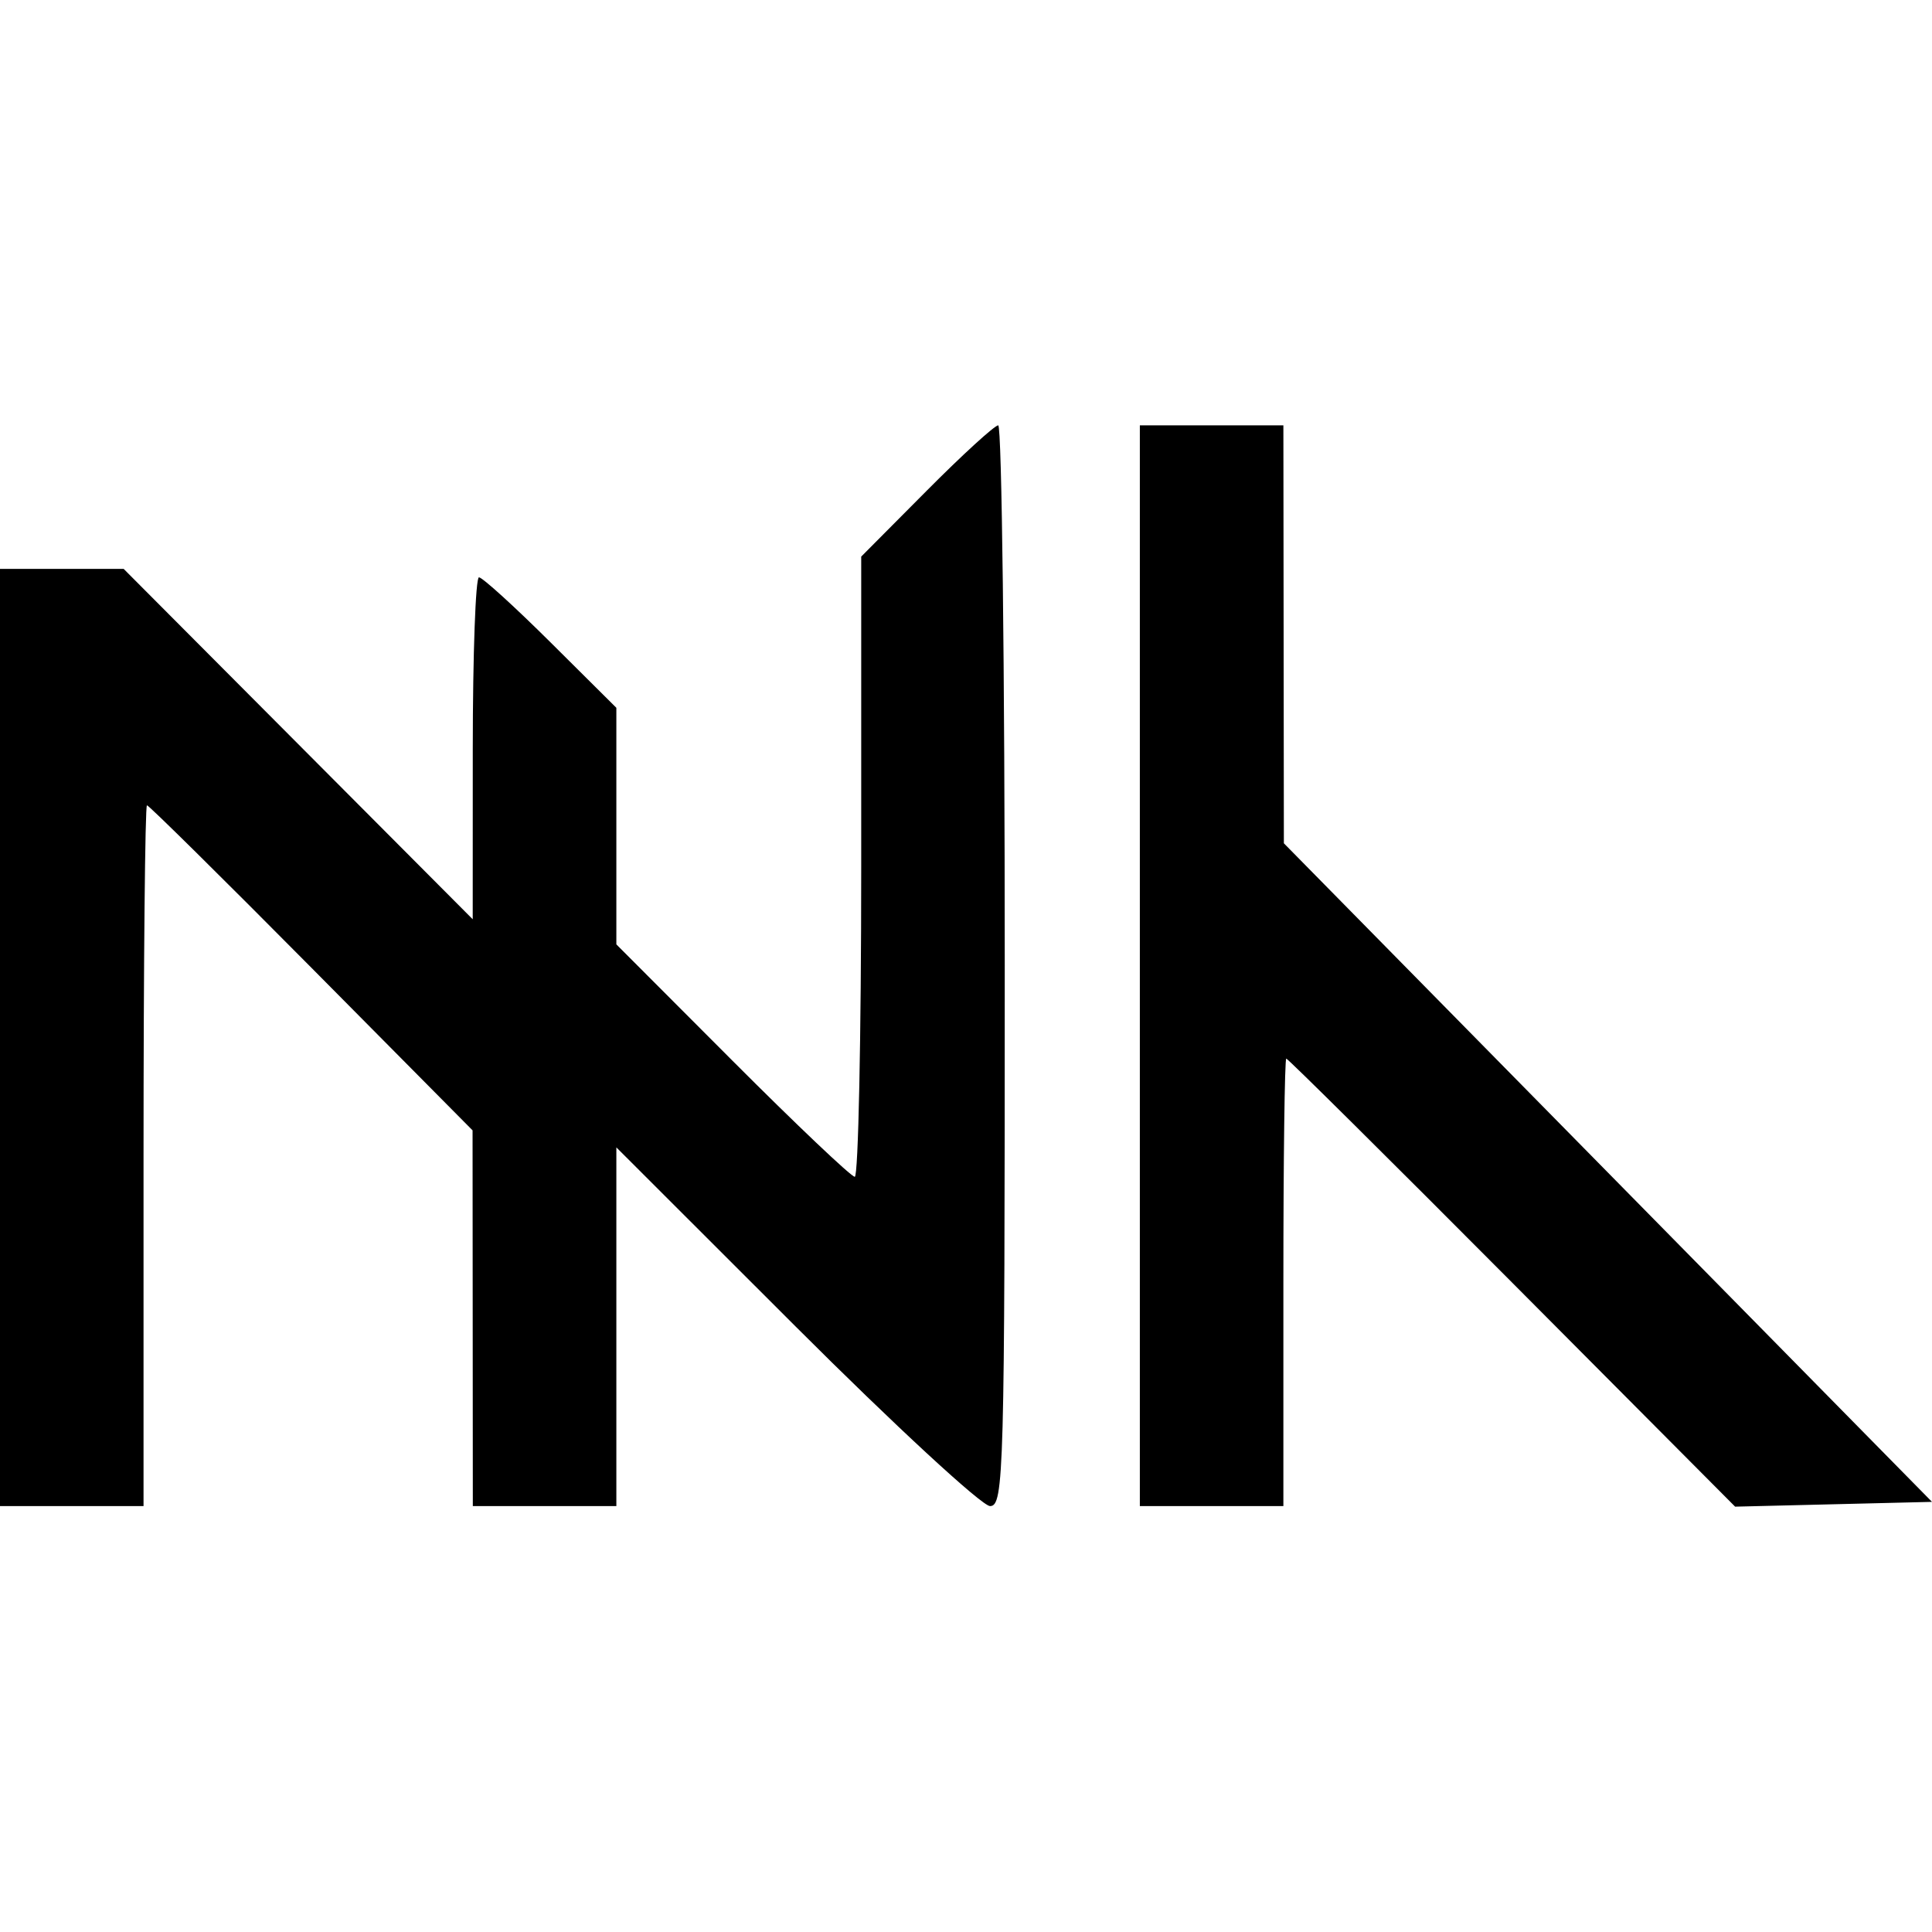 <svg preserveAspectRatio="xMidYMid meet" data-bbox="13 68 228.821 128.068" xmlns="http://www.w3.org/2000/svg" viewBox="13 68 228.821 128.068" height="256" width="256" data-type="shape" role="presentation" aria-hidden="true" aria-label="">
    <g>
        <path d="M122.727 75.772 115 83.544v36.728c0 20.2-.344 36.728-.763 36.728s-6.945-6.193-14.5-13.763L86 129.474v-28.021l-7.772-7.726c-4.275-4.25-8.1-7.727-8.5-7.727s-.731 9.112-.734 20.25l-.006 20.25-20.672-20.75L27.645 85H13v111h17v-41.5c0-22.825.183-41.5.406-41.5s8.991 8.662 19.484 19.25l19.079 19.25.016 22.25L69 196h17v-42.483l21.259 21.242c11.692 11.682 22.042 21.241 23 21.241 1.637 0 1.741-3.834 1.741-64 0-35.2-.348-64-.773-64s-4.251 3.497-8.5 7.772M148 132v64h17v-26.5c0-14.575.154-26.5.343-26.5s12.227 11.94 26.752 26.534l26.41 26.534 11.658-.284 11.658-.284-38.381-39-38.382-39-.029-24.75L165 68h-17z" clip-rule="evenodd" fill-rule="evenodd"></path>
    </g>
</svg>